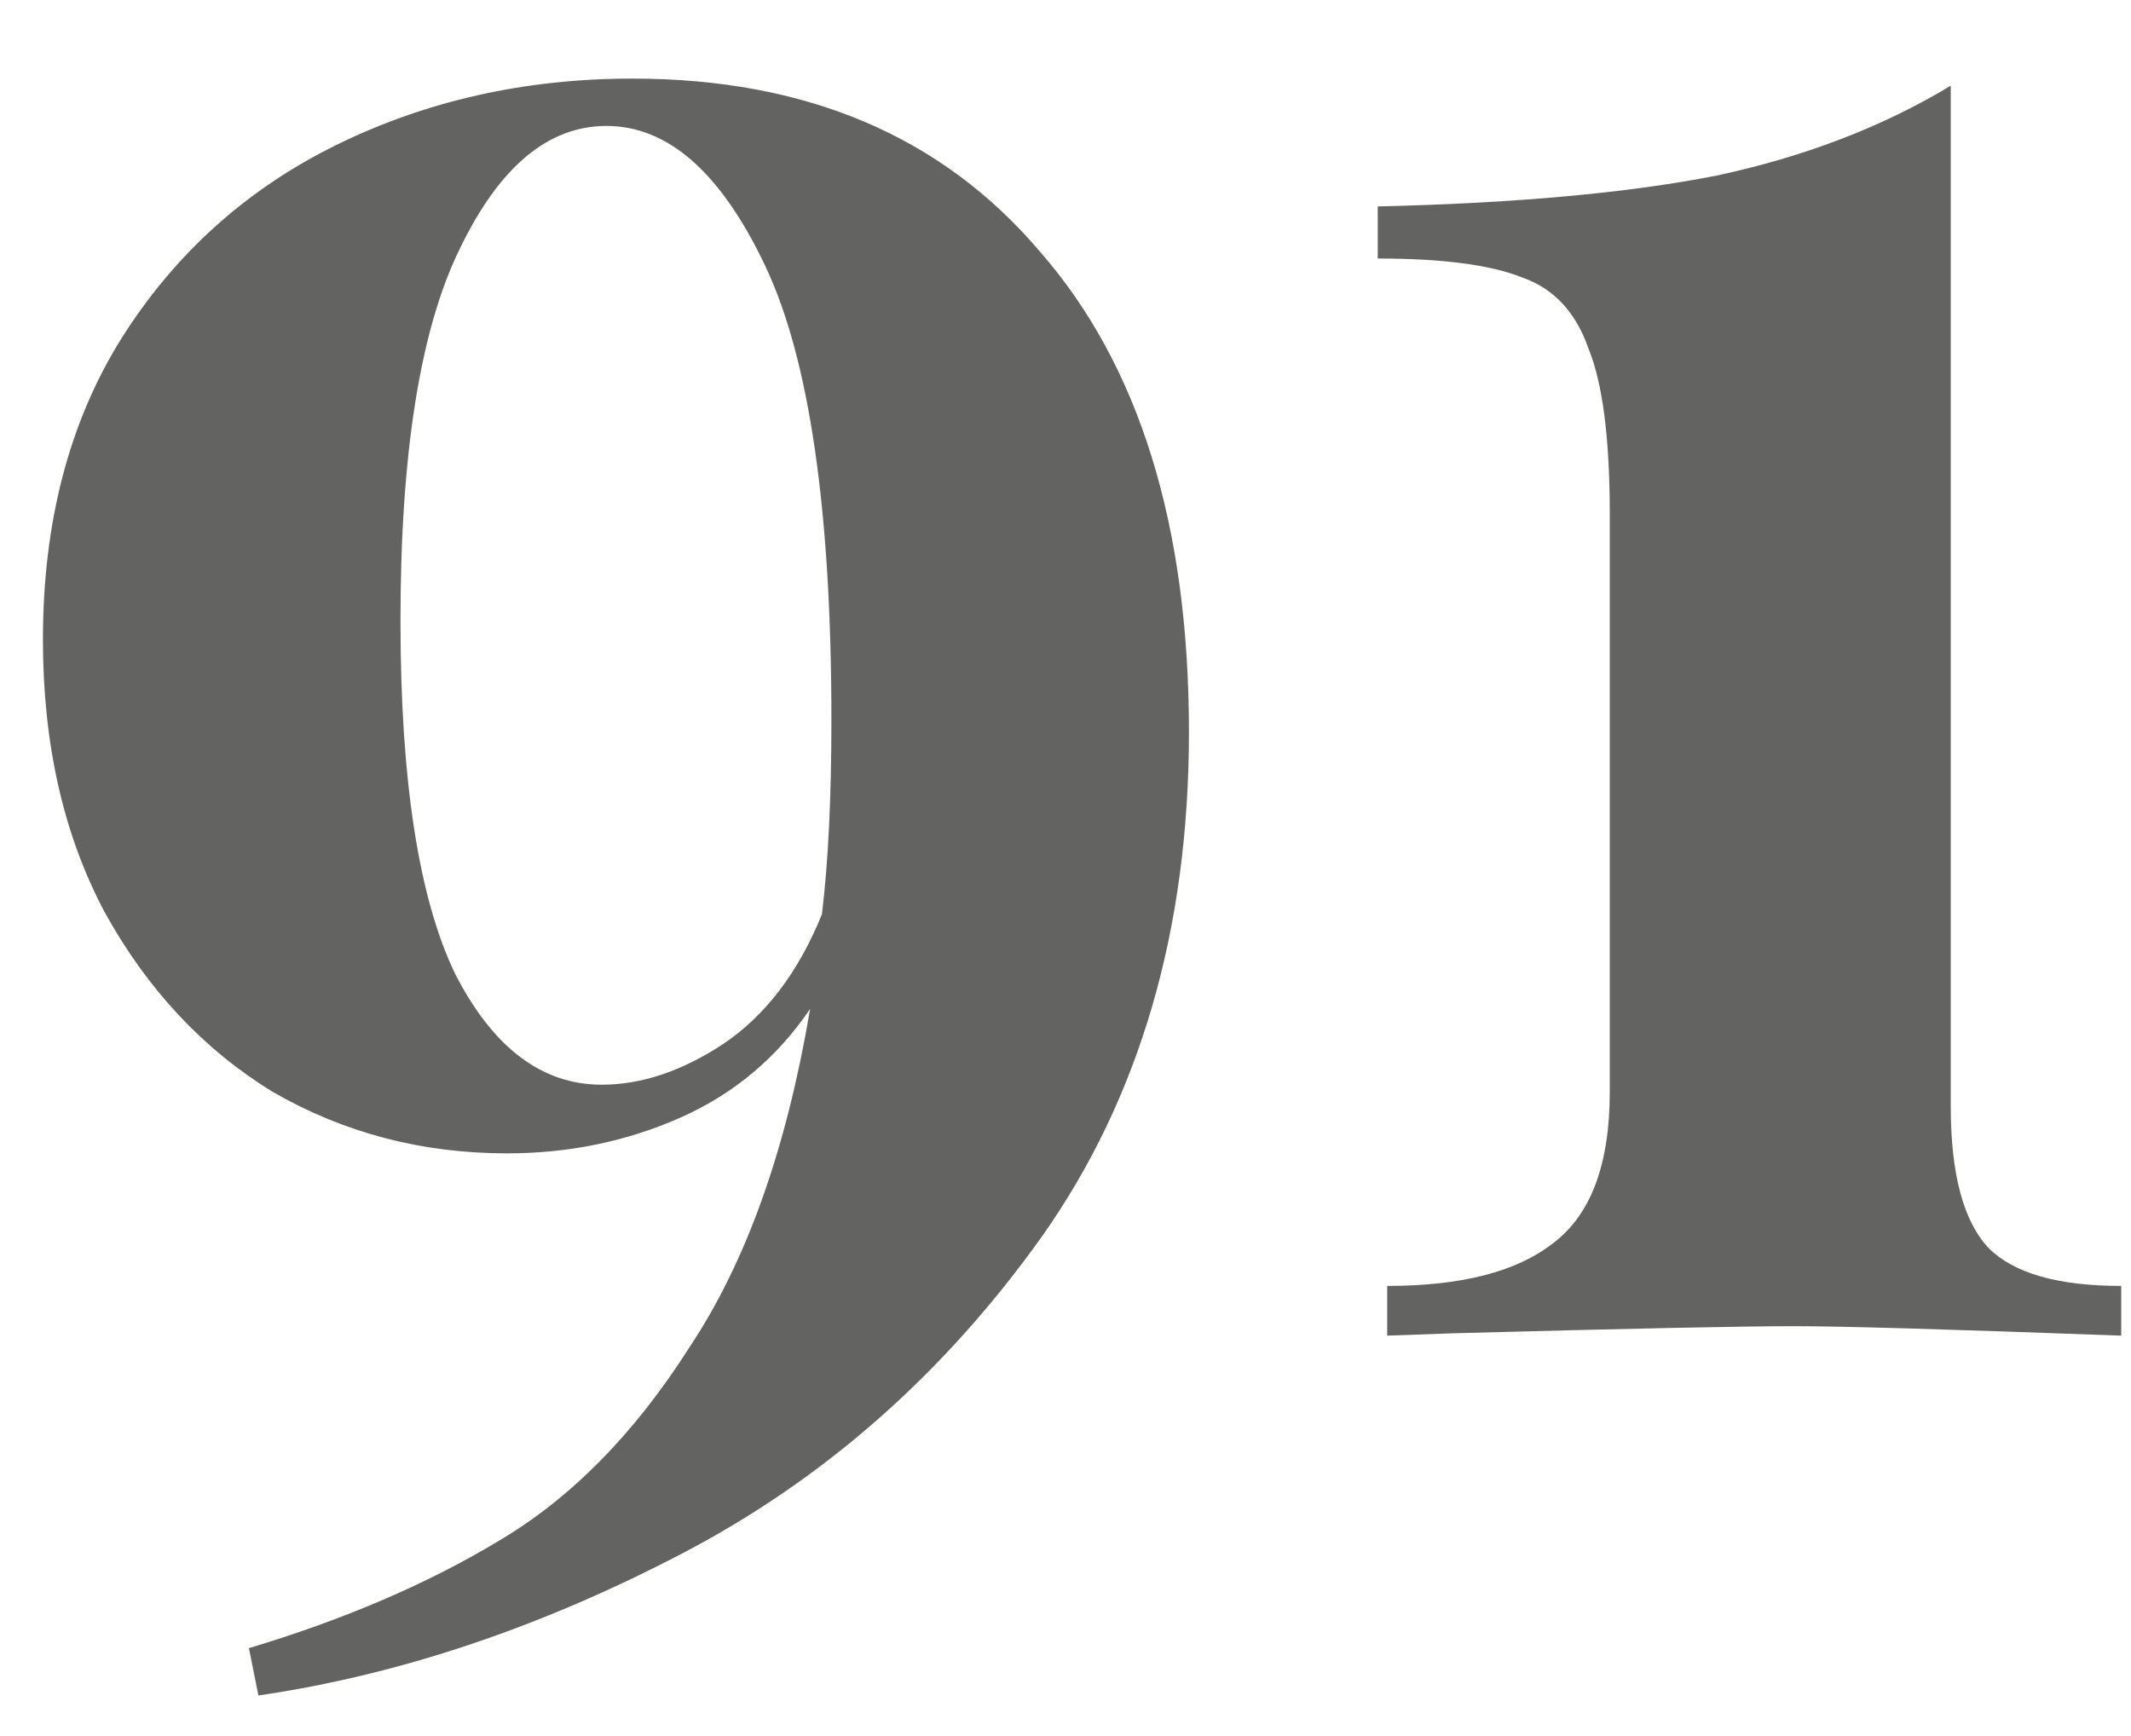 <?xml version="1.0" encoding="UTF-8"?> <svg xmlns="http://www.w3.org/2000/svg" width="27" height="22" viewBox="0 0 27 22" fill="none"> <path d="M8.014 0.996C10.214 0.996 11.934 1.726 13.174 3.186C14.434 4.626 15.064 6.656 15.064 9.276C15.064 11.776 14.444 13.906 13.204 15.666C11.964 17.406 10.444 18.746 8.644 19.686C6.844 20.626 5.054 21.226 3.274 21.486L3.154 20.886C4.354 20.526 5.404 20.076 6.304 19.536C7.224 18.996 8.034 18.176 8.734 17.076C9.454 15.996 9.964 14.566 10.264 12.786C9.844 13.406 9.294 13.866 8.614 14.166C7.934 14.466 7.204 14.616 6.424 14.616C5.344 14.616 4.354 14.356 3.454 13.836C2.574 13.296 1.864 12.536 1.324 11.556C0.804 10.576 0.544 9.426 0.544 8.106C0.544 6.626 0.874 5.356 1.534 4.296C2.214 3.216 3.124 2.396 4.264 1.836C5.404 1.276 6.654 0.996 8.014 0.996ZM7.624 13.746C8.124 13.746 8.634 13.576 9.154 13.236C9.694 12.876 10.114 12.326 10.414 11.586C10.494 10.926 10.534 10.106 10.534 9.126C10.534 6.466 10.254 4.546 9.694 3.366C9.134 2.186 8.464 1.596 7.684 1.596C6.944 1.596 6.324 2.116 5.824 3.156C5.324 4.176 5.074 5.746 5.074 7.866C5.074 9.886 5.304 11.376 5.764 12.336C6.244 13.276 6.864 13.746 7.624 13.746ZM24.716 14.016C24.716 14.876 24.876 15.476 25.196 15.816C25.516 16.136 26.076 16.296 26.876 16.296V16.926C24.716 16.846 23.336 16.806 22.736 16.806C22.076 16.806 20.636 16.836 18.416 16.896L17.576 16.926V16.296C18.516 16.296 19.216 16.116 19.676 15.756C20.156 15.396 20.396 14.756 20.396 13.836V6.516C20.396 5.556 20.306 4.856 20.126 4.416C19.966 3.956 19.686 3.656 19.286 3.516C18.886 3.356 18.276 3.276 17.456 3.276V2.616C19.196 2.576 20.626 2.446 21.746 2.226C22.866 1.986 23.856 1.606 24.716 1.086V14.016Z" fill="#636361"></path> </svg> 
